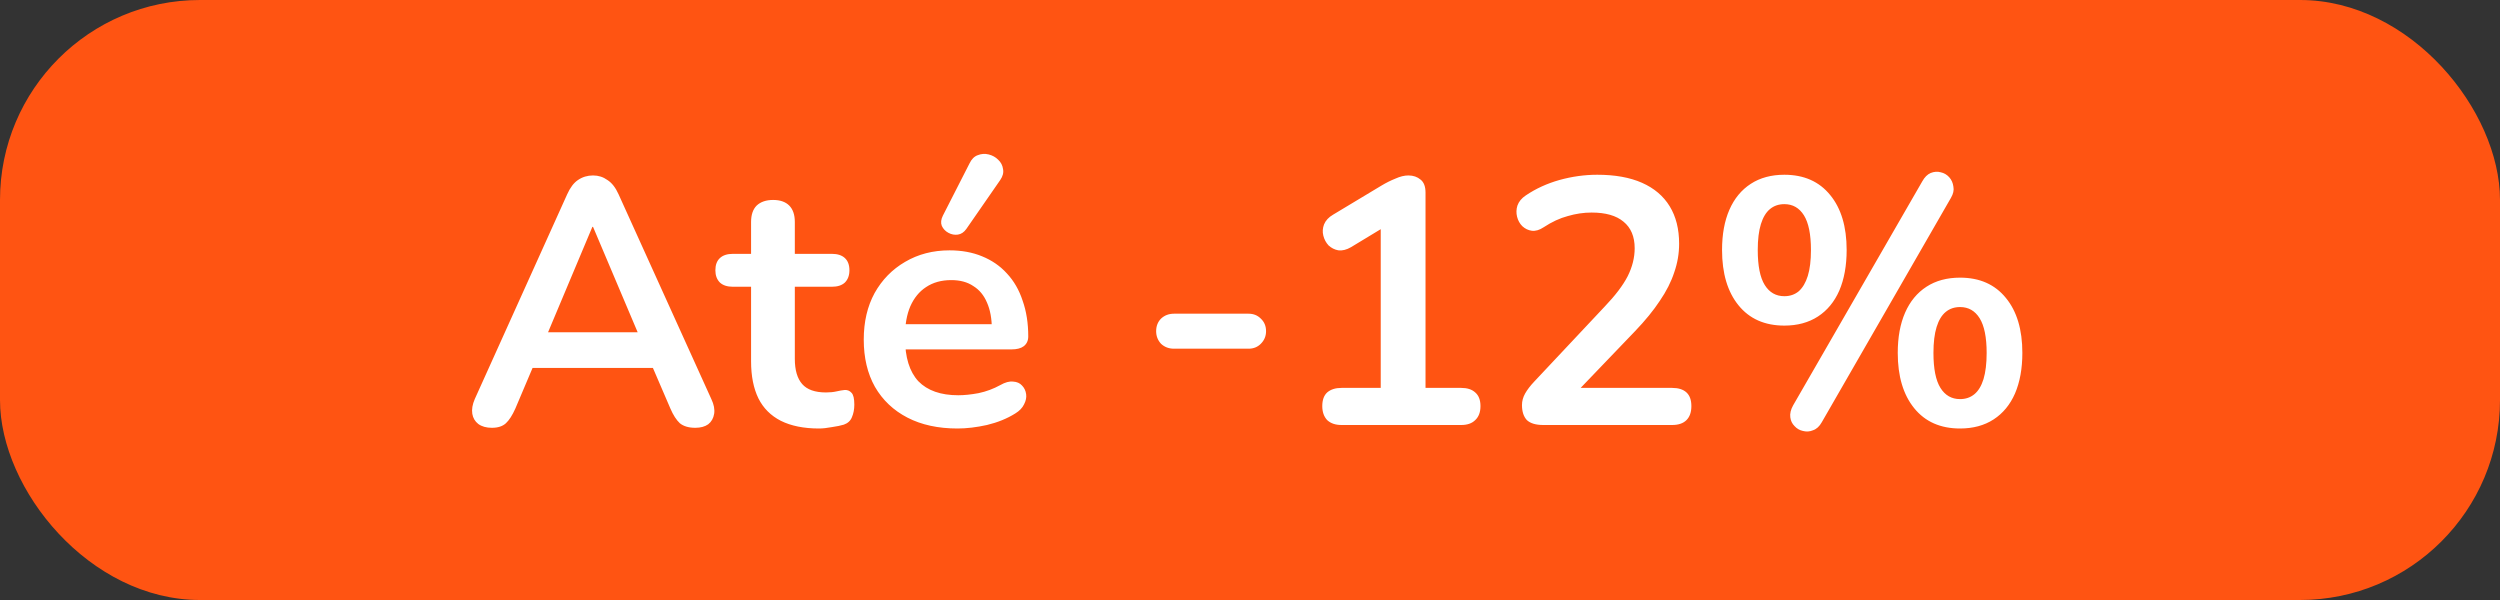 <svg width="100" height="24" viewBox="0 0 100 24" fill="none" xmlns="http://www.w3.org/2000/svg">
<rect x="0" y="0" width="100" height="24" fill="#333333" stroke="none"/>
<rect width="100" height="24" rx="8" fill="#FF5412"/>
<path d="M19.676 17.112C19.452 17.112 19.27 17.061 19.13 16.958C18.999 16.855 18.92 16.72 18.892 16.552C18.864 16.375 18.897 16.179 18.99 15.964L22.686 7.774C22.807 7.503 22.952 7.312 23.12 7.2C23.297 7.079 23.498 7.018 23.722 7.018C23.937 7.018 24.128 7.079 24.296 7.2C24.473 7.312 24.623 7.503 24.744 7.774L28.454 15.964C28.557 16.179 28.594 16.375 28.566 16.552C28.538 16.729 28.459 16.869 28.328 16.972C28.197 17.065 28.025 17.112 27.81 17.112C27.549 17.112 27.343 17.051 27.194 16.93C27.054 16.799 26.928 16.603 26.816 16.342L25.906 14.228L26.662 14.718H20.754L21.51 14.228L20.614 16.342C20.493 16.613 20.367 16.809 20.236 16.93C20.105 17.051 19.919 17.112 19.676 17.112ZM23.694 9.076L21.734 13.738L21.37 13.29H26.046L25.696 13.738L23.722 9.076H23.694ZM32.759 17.14C32.152 17.14 31.644 17.037 31.233 16.832C30.832 16.627 30.533 16.328 30.337 15.936C30.141 15.535 30.043 15.04 30.043 14.452V11.47H29.315C29.091 11.47 28.918 11.414 28.797 11.302C28.676 11.181 28.615 11.017 28.615 10.812C28.615 10.597 28.676 10.434 28.797 10.322C28.918 10.21 29.091 10.154 29.315 10.154H30.043V8.88C30.043 8.591 30.118 8.371 30.267 8.222C30.426 8.073 30.645 7.998 30.925 7.998C31.205 7.998 31.42 8.073 31.569 8.222C31.718 8.371 31.793 8.591 31.793 8.88V10.154H33.277C33.501 10.154 33.674 10.21 33.795 10.322C33.916 10.434 33.977 10.597 33.977 10.812C33.977 11.017 33.916 11.181 33.795 11.302C33.674 11.414 33.501 11.47 33.277 11.47H31.793V14.354C31.793 14.802 31.891 15.138 32.087 15.362C32.283 15.586 32.6 15.698 33.039 15.698C33.198 15.698 33.338 15.684 33.459 15.656C33.58 15.628 33.688 15.609 33.781 15.6C33.893 15.591 33.986 15.628 34.061 15.712C34.136 15.787 34.173 15.945 34.173 16.188C34.173 16.375 34.14 16.543 34.075 16.692C34.019 16.832 33.912 16.93 33.753 16.986C33.632 17.023 33.473 17.056 33.277 17.084C33.081 17.121 32.908 17.14 32.759 17.14ZM38.302 17.14C37.527 17.14 36.86 16.995 36.3 16.706C35.74 16.417 35.306 16.006 34.998 15.474C34.699 14.942 34.55 14.312 34.55 13.584C34.55 12.875 34.694 12.254 34.984 11.722C35.282 11.19 35.688 10.775 36.202 10.476C36.724 10.168 37.317 10.014 37.98 10.014C38.465 10.014 38.899 10.093 39.282 10.252C39.674 10.411 40.005 10.639 40.276 10.938C40.556 11.237 40.766 11.601 40.906 12.03C41.055 12.45 41.13 12.926 41.13 13.458C41.13 13.626 41.069 13.757 40.948 13.85C40.836 13.934 40.672 13.976 40.458 13.976H35.964V12.968H39.898L39.674 13.178C39.674 12.749 39.608 12.389 39.478 12.1C39.356 11.811 39.174 11.591 38.932 11.442C38.698 11.283 38.404 11.204 38.05 11.204C37.658 11.204 37.322 11.297 37.042 11.484C36.771 11.661 36.561 11.918 36.412 12.254C36.272 12.581 36.202 12.973 36.202 13.43V13.528C36.202 14.293 36.379 14.867 36.734 15.25C37.098 15.623 37.63 15.81 38.33 15.81C38.572 15.81 38.843 15.782 39.142 15.726C39.45 15.661 39.739 15.553 40.01 15.404C40.206 15.292 40.378 15.245 40.528 15.264C40.677 15.273 40.794 15.325 40.878 15.418C40.971 15.511 41.027 15.628 41.046 15.768C41.064 15.899 41.036 16.034 40.962 16.174C40.896 16.314 40.78 16.435 40.612 16.538C40.285 16.743 39.907 16.897 39.478 17C39.058 17.093 38.666 17.14 38.302 17.14ZM38.652 9.16C38.558 9.291 38.446 9.365 38.316 9.384C38.185 9.403 38.059 9.379 37.938 9.314C37.816 9.249 37.728 9.155 37.672 9.034C37.625 8.913 37.639 8.777 37.714 8.628L38.778 6.542C38.862 6.365 38.974 6.253 39.114 6.206C39.254 6.15 39.398 6.141 39.548 6.178C39.697 6.215 39.823 6.285 39.926 6.388C40.038 6.491 40.103 6.617 40.122 6.766C40.15 6.906 40.112 7.051 40.01 7.2L38.652 9.16ZM46.96 13.948C46.755 13.948 46.582 13.883 46.442 13.752C46.312 13.612 46.246 13.444 46.246 13.248C46.246 13.043 46.312 12.875 46.442 12.744C46.582 12.613 46.755 12.548 46.96 12.548H49.942C50.138 12.548 50.302 12.613 50.432 12.744C50.572 12.875 50.642 13.043 50.642 13.248C50.642 13.444 50.572 13.612 50.432 13.752C50.302 13.883 50.138 13.948 49.942 13.948H46.96ZM53.661 17C53.418 17 53.227 16.935 53.087 16.804C52.956 16.664 52.891 16.477 52.891 16.244C52.891 16.001 52.956 15.819 53.087 15.698C53.227 15.577 53.418 15.516 53.661 15.516H55.229V8.642H56.097L54.039 9.888C53.861 9.991 53.693 10.033 53.535 10.014C53.385 9.986 53.255 9.921 53.143 9.818C53.04 9.706 52.97 9.575 52.933 9.426C52.895 9.277 52.905 9.127 52.961 8.978C53.026 8.819 53.147 8.689 53.325 8.586L55.257 7.424C55.443 7.312 55.63 7.219 55.817 7.144C56.003 7.06 56.176 7.018 56.335 7.018C56.531 7.018 56.694 7.074 56.825 7.186C56.955 7.289 57.021 7.461 57.021 7.704V15.516H58.449C58.691 15.516 58.878 15.577 59.009 15.698C59.149 15.819 59.219 16.001 59.219 16.244C59.219 16.487 59.149 16.673 59.009 16.804C58.878 16.935 58.691 17 58.449 17H53.661ZM61.733 17C61.434 17 61.215 16.935 61.075 16.804C60.944 16.664 60.879 16.463 60.879 16.202C60.879 16.043 60.921 15.889 61.005 15.74C61.089 15.591 61.21 15.432 61.369 15.264L64.183 12.268C64.612 11.82 64.92 11.414 65.107 11.05C65.294 10.677 65.387 10.303 65.387 9.93C65.387 9.463 65.238 9.109 64.939 8.866C64.65 8.623 64.225 8.502 63.665 8.502C63.348 8.502 63.03 8.549 62.713 8.642C62.396 8.726 62.074 8.875 61.747 9.09C61.579 9.202 61.42 9.249 61.271 9.23C61.131 9.211 61.005 9.151 60.893 9.048C60.79 8.945 60.72 8.819 60.683 8.67C60.646 8.521 60.65 8.371 60.697 8.222C60.753 8.063 60.865 7.928 61.033 7.816C61.434 7.545 61.882 7.34 62.377 7.2C62.881 7.06 63.385 6.99 63.889 6.99C64.598 6.99 65.196 7.097 65.681 7.312C66.166 7.527 66.535 7.839 66.787 8.25C67.039 8.661 67.165 9.16 67.165 9.748C67.165 10.14 67.1 10.523 66.969 10.896C66.848 11.269 66.656 11.647 66.395 12.03C66.143 12.413 65.812 12.819 65.401 13.248L62.769 15.992V15.516H66.885C67.137 15.516 67.328 15.577 67.459 15.698C67.59 15.819 67.655 16.001 67.655 16.244C67.655 16.487 67.59 16.673 67.459 16.804C67.328 16.935 67.137 17 66.885 17H61.733ZM72.872 16.888C72.778 17.056 72.662 17.163 72.522 17.21C72.391 17.266 72.256 17.275 72.116 17.238C71.985 17.21 71.873 17.145 71.78 17.042C71.686 16.949 71.63 16.832 71.612 16.692C71.593 16.543 71.63 16.384 71.724 16.216L76.89 7.256C76.983 7.088 77.095 6.976 77.226 6.92C77.366 6.864 77.501 6.855 77.632 6.892C77.762 6.92 77.874 6.985 77.968 7.088C78.061 7.191 78.117 7.317 78.136 7.466C78.164 7.606 78.131 7.755 78.038 7.914L72.872 16.888ZM71.374 13.024C70.59 13.024 69.978 12.753 69.54 12.212C69.101 11.671 68.882 10.933 68.882 10C68.882 9.375 68.98 8.838 69.176 8.39C69.372 7.942 69.656 7.597 70.03 7.354C70.403 7.111 70.851 6.99 71.374 6.99C72.158 6.99 72.769 7.261 73.208 7.802C73.646 8.334 73.866 9.067 73.866 10C73.866 10.625 73.768 11.167 73.572 11.624C73.376 12.072 73.091 12.417 72.718 12.66C72.344 12.903 71.896 13.024 71.374 13.024ZM71.374 11.848C71.598 11.848 71.789 11.783 71.948 11.652C72.106 11.512 72.228 11.307 72.312 11.036C72.396 10.765 72.438 10.42 72.438 10C72.438 9.375 72.344 8.913 72.158 8.614C71.971 8.315 71.71 8.166 71.374 8.166C71.15 8.166 70.958 8.231 70.8 8.362C70.641 8.493 70.52 8.693 70.436 8.964C70.352 9.235 70.31 9.58 70.31 10C70.31 10.635 70.403 11.101 70.59 11.4C70.776 11.699 71.038 11.848 71.374 11.848ZM78.402 17.14C77.618 17.14 77.006 16.869 76.568 16.328C76.129 15.787 75.91 15.049 75.91 14.116C75.91 13.491 76.008 12.954 76.204 12.506C76.4 12.058 76.684 11.713 77.058 11.47C77.431 11.227 77.879 11.106 78.402 11.106C79.186 11.106 79.797 11.377 80.236 11.918C80.674 12.45 80.894 13.183 80.894 14.116C80.894 14.741 80.796 15.283 80.6 15.74C80.404 16.188 80.119 16.533 79.746 16.776C79.372 17.019 78.924 17.14 78.402 17.14ZM78.402 15.964C78.626 15.964 78.817 15.899 78.976 15.768C79.134 15.637 79.256 15.437 79.34 15.166C79.424 14.886 79.466 14.536 79.466 14.116C79.466 13.491 79.372 13.029 79.186 12.73C78.999 12.431 78.738 12.282 78.402 12.282C78.178 12.282 77.986 12.347 77.828 12.478C77.669 12.609 77.548 12.809 77.464 13.08C77.38 13.351 77.338 13.696 77.338 14.116C77.338 14.751 77.431 15.217 77.618 15.516C77.804 15.815 78.066 15.964 78.402 15.964Z" fill="white"/>
</svg>
